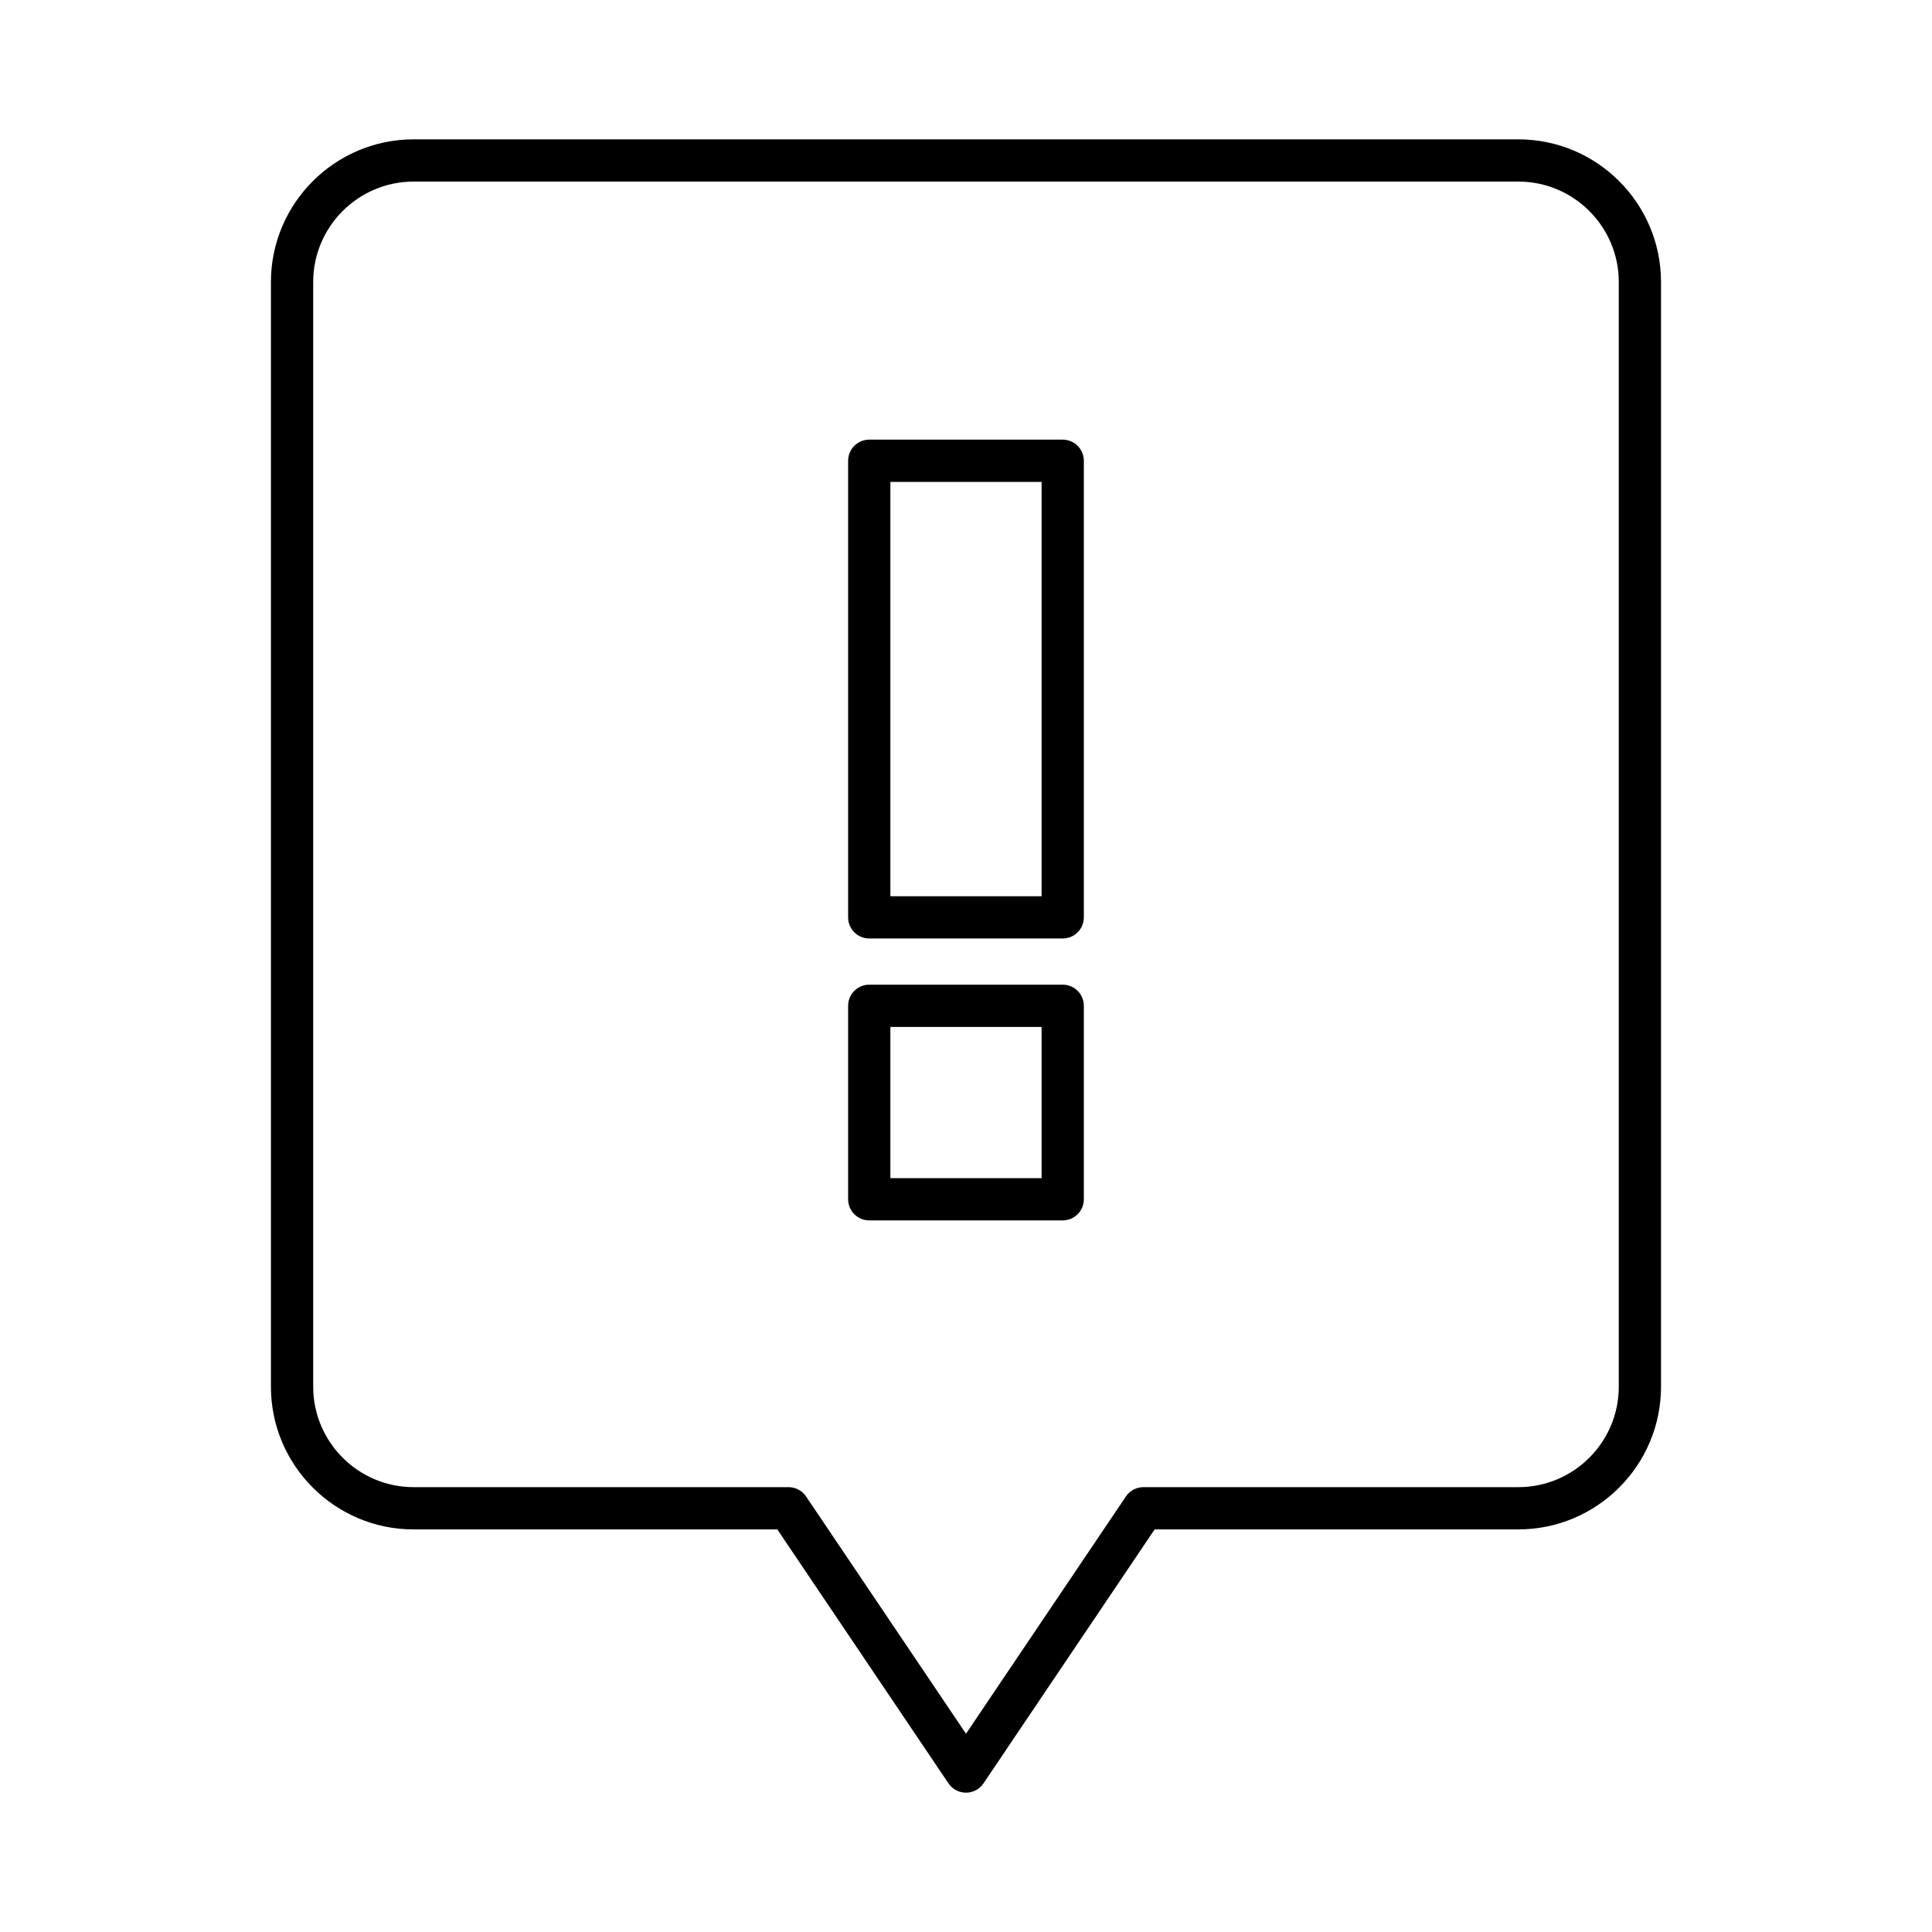 <?xml version="1.0" encoding="UTF-8"?>
<!-- Uploaded to: SVG Repo, www.svgrepo.com, Generator: SVG Repo Mixer Tools -->
<svg fill="#000000" width="800px" height="800px" version="1.1" viewBox="144 144 512 512" xmlns="http://www.w3.org/2000/svg">
 <g>
  <path d="m546.37 180.93h-292.75c-20.852 0-37.82 16.965-37.82 37.816v292.75c0 20.852 16.965 37.816 37.82 37.816h96.379l45.355 67.297c1.039 1.543 2.781 2.469 4.641 2.469 1.863 0 3.602-0.926 4.641-2.469l45.355-67.297 96.375-0.004c20.852 0 37.82-16.965 37.82-37.816v-292.75c0-20.855-16.965-37.816-37.82-37.816zm26.625 330.56c0 14.68-11.941 26.621-26.621 26.621h-99.355c-1.863 0-3.602 0.926-4.641 2.469l-42.379 62.879-42.379-62.879c-1.039-1.543-2.781-2.469-4.641-2.469h-99.355c-14.68 0-26.621-11.941-26.621-26.621v-292.75c0-14.68 11.941-26.621 26.621-26.621h292.75c14.68 0 26.621 11.941 26.621 26.621z"/>
  <path d="m425.63 260.51h-51.27c-3.09 0-5.598 2.508-5.598 5.598v121c0 3.09 2.508 5.598 5.598 5.598h51.27c3.09 0 5.598-2.508 5.598-5.598v-121c0-3.09-2.508-5.598-5.598-5.598zm-5.598 121h-40.074v-109.8h40.074z"/>
  <path d="m425.63 404.95h-51.27c-3.09 0-5.598 2.508-5.598 5.598v51.27c0 3.09 2.508 5.598 5.598 5.598h51.27c3.09 0 5.598-2.508 5.598-5.598v-51.27c0-3.09-2.508-5.598-5.598-5.598zm-5.598 51.27h-40.074v-40.074h40.074z"/>
 </g>
</svg>